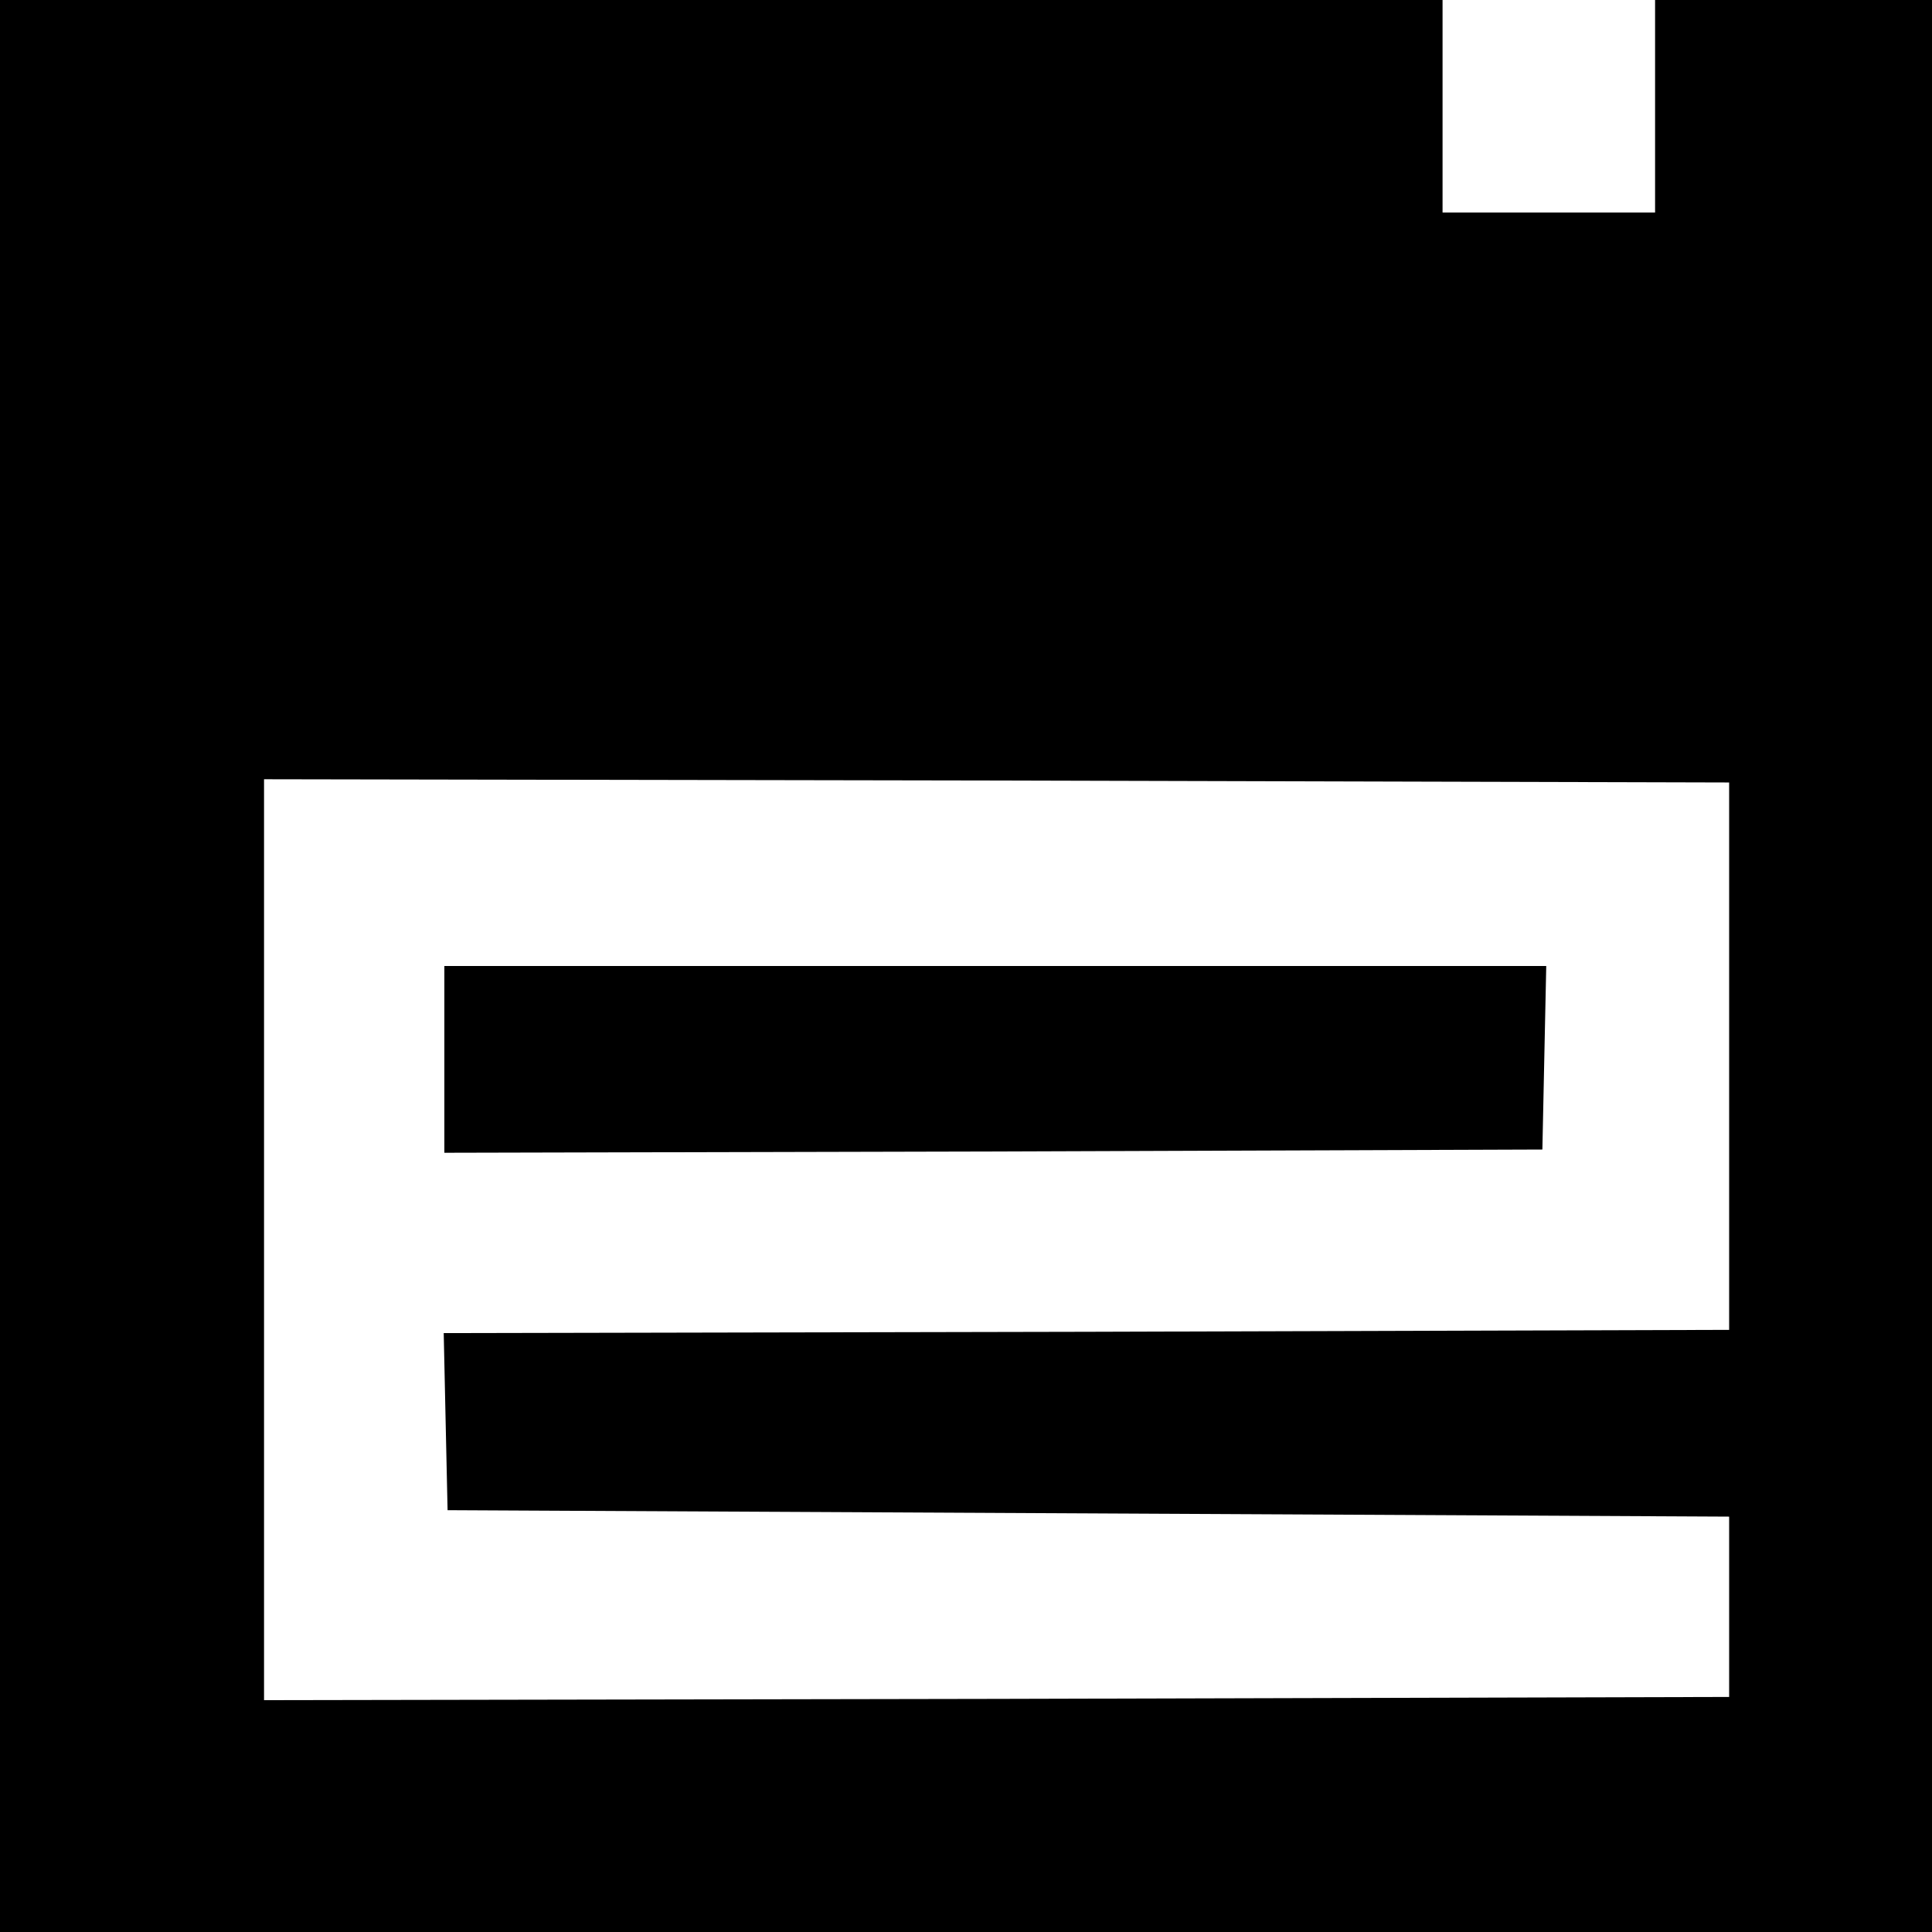 <?xml version="1.0" standalone="no"?>
<!DOCTYPE svg PUBLIC "-//W3C//DTD SVG 20010904//EN"
 "http://www.w3.org/TR/2001/REC-SVG-20010904/DTD/svg10.dtd">
<svg version="1.0" xmlns="http://www.w3.org/2000/svg"
 width="300pt" height="300pt" viewBox="0 0 300 300"
 preserveAspectRatio="xMidYMid meet">
<g transform="translate(0,300) scale(0.1,-0.1)"
fill="#000000" stroke="none">
<path d="M0 1500 l0 -1500 1500 0 1500 0 0 1500 0 1500 -215 0 -215 0 0 -165
0 -165 -165 0 -165 0 0 165 0 165 -1120 0 -1120 0 0 -1500z m2685 -140 l0
-425 -998 -3 -998 -2 3 -138 3 -137 995 -5 995 -5 0 -140 0 -140 -1137 -3
-1138 -2 0 715 0 715 1138 -2 1137 -3 0 -425z"/>
<path d="M690 1355 l0 -145 853 2 852 3 3 143 3 142 -856 0 -855 0 0 -145z"/>
</g>
</svg>
